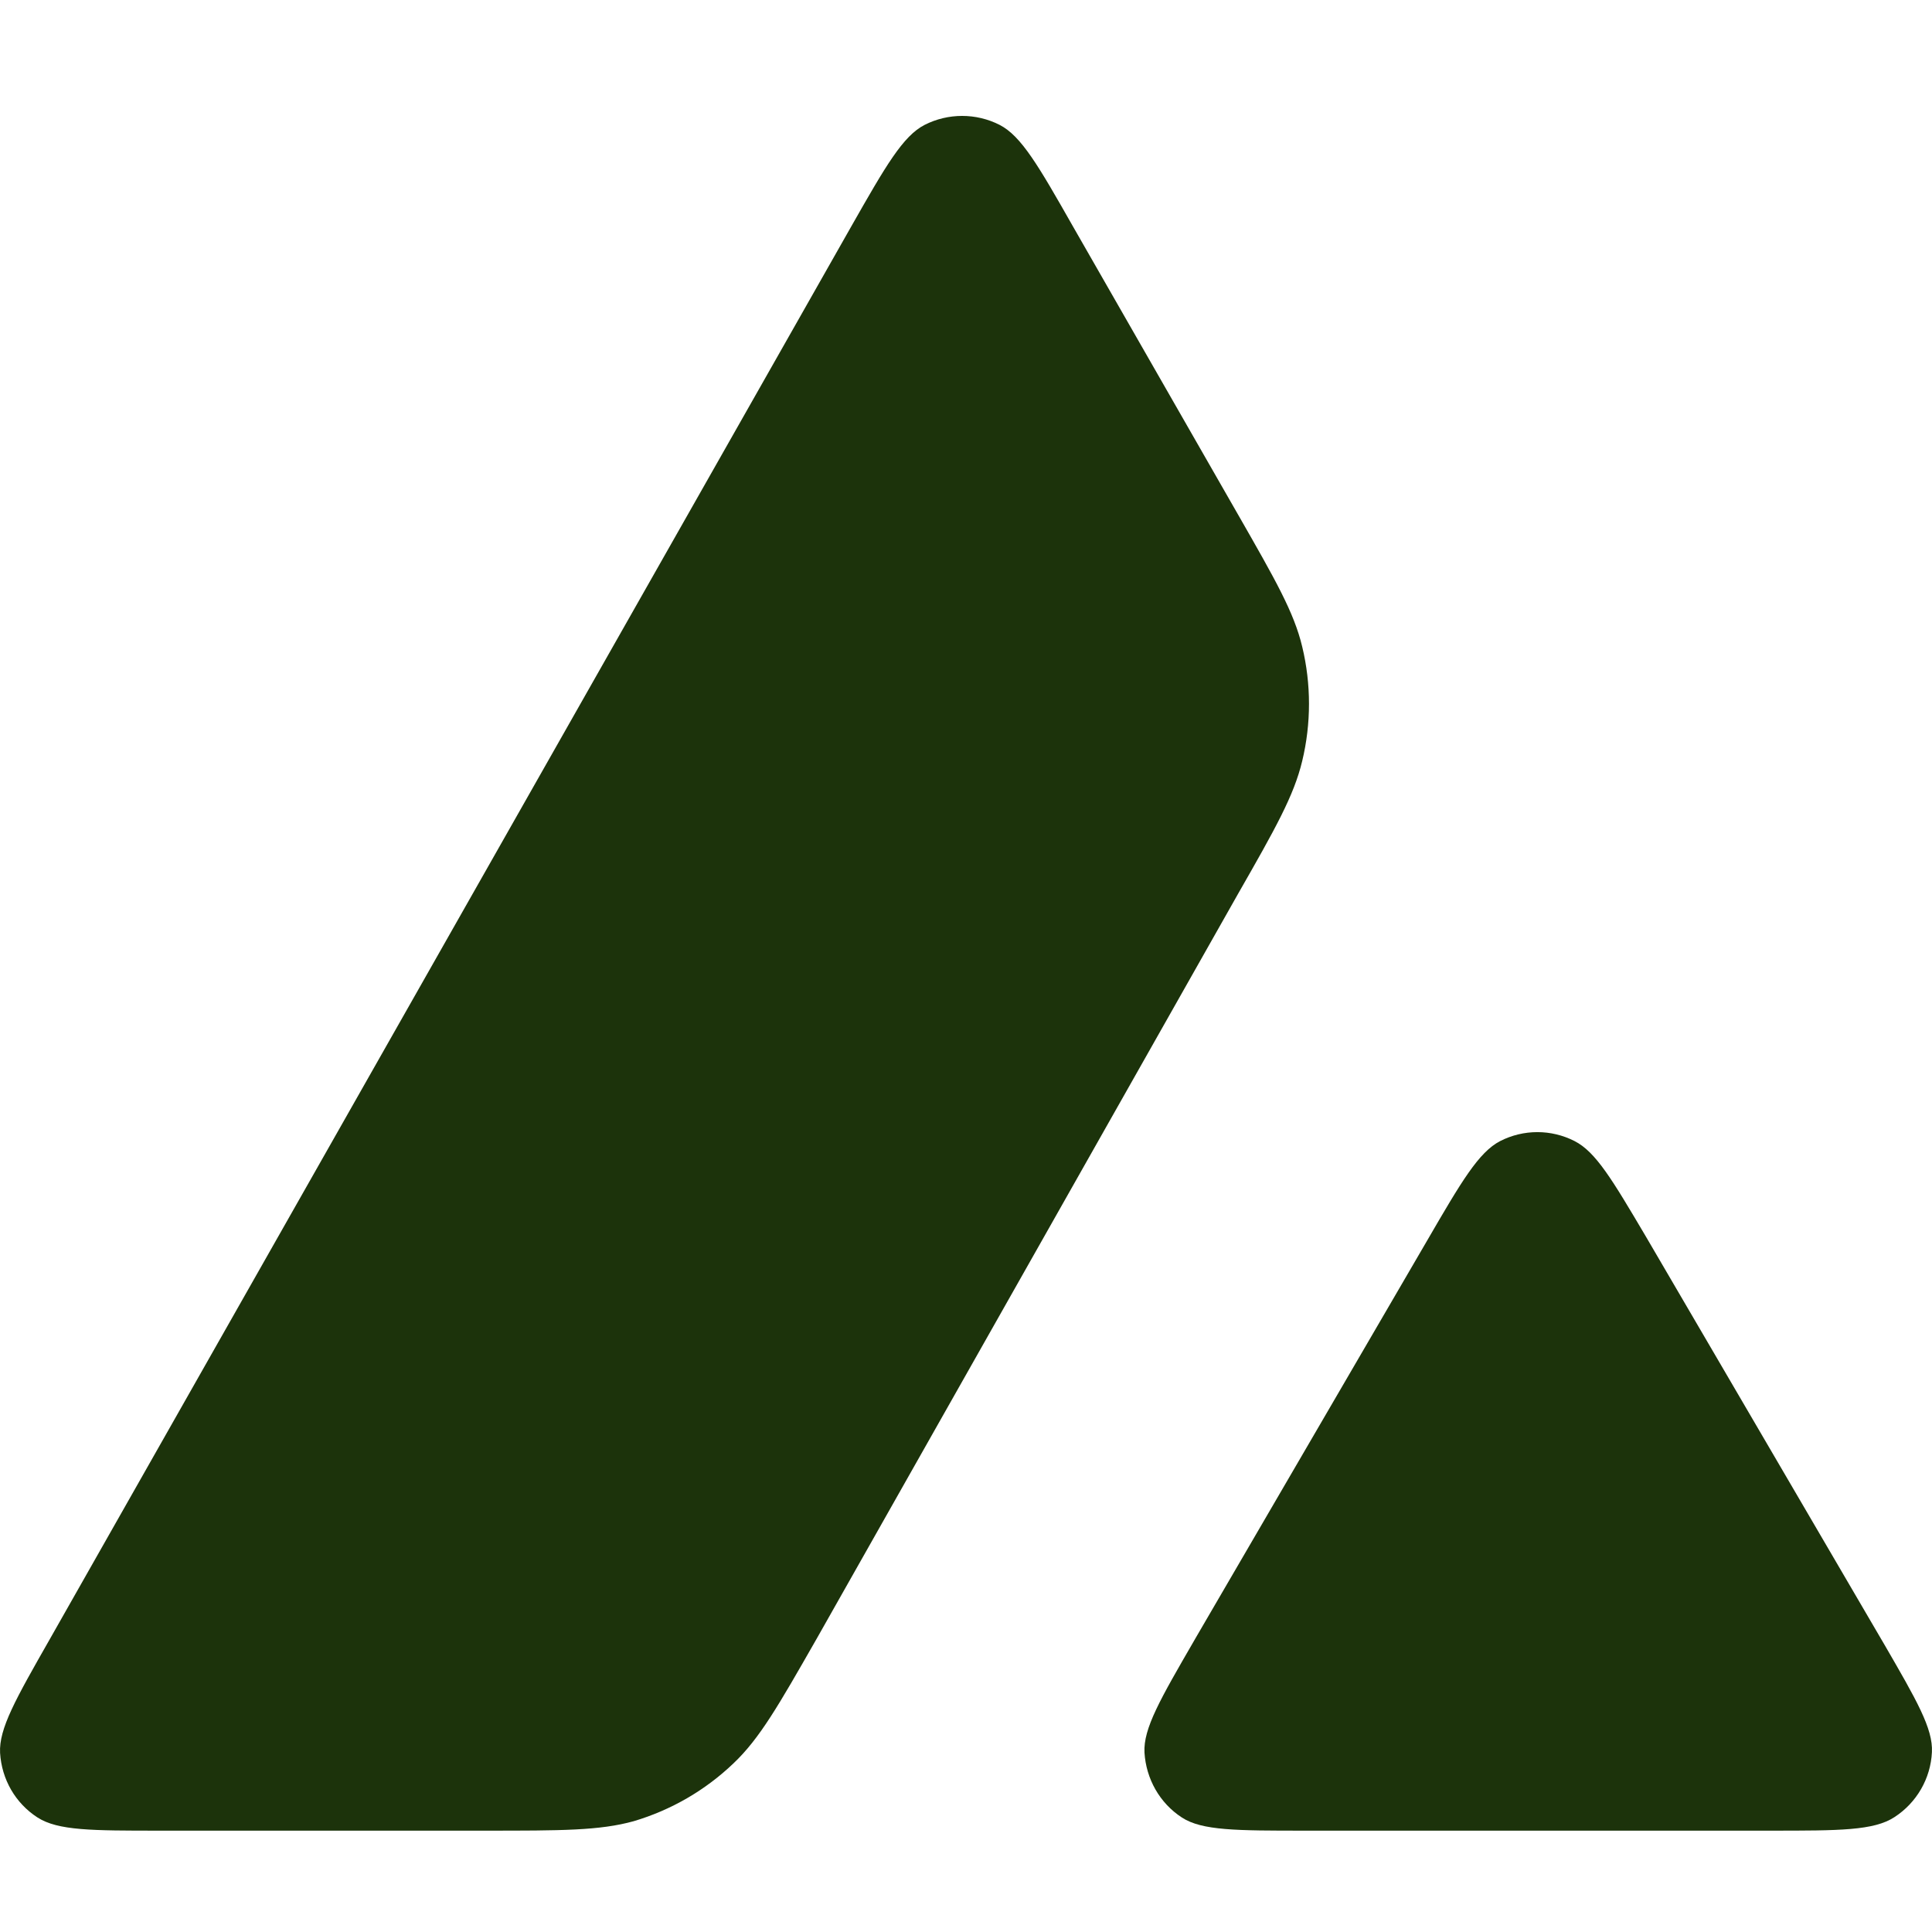 <?xml version="1.0" encoding="UTF-8"?> <svg xmlns="http://www.w3.org/2000/svg" width="50" height="50" viewBox="0 0 50 50" fill="none"><path d="M30.587 47.037C31.108 47.377 32.002 47.377 33.779 47.377H45.826C47.603 47.377 48.497 47.377 49.03 47.026C49.604 46.654 49.966 46.026 49.998 45.345C50.029 44.738 49.602 44.001 48.766 42.558C48.737 42.509 48.708 42.459 48.678 42.408L42.644 32.085L42.576 31.969C41.728 30.535 41.3 29.811 40.75 29.531C40.144 29.222 39.43 29.222 38.824 29.531C38.27 29.818 37.823 30.574 36.94 32.096L30.927 42.419L30.907 42.454C30.027 43.974 29.587 44.733 29.619 45.356C29.661 46.037 30.012 46.664 30.587 47.037Z" fill="#1C330B"></path><path d="M33.701 19.695C33.935 18.726 33.935 17.704 33.701 16.736C33.49 15.849 33.006 15.004 32.052 13.337L32.03 13.299L27.762 5.849C26.879 4.296 26.432 3.519 25.868 3.231C25.262 2.923 24.538 2.923 23.931 3.231C23.367 3.519 22.92 4.296 22.037 5.849L1.279 42.439C0.406 43.971 -0.03 44.738 0.002 45.365C0.044 46.047 0.395 46.664 0.97 47.036C1.502 47.377 2.375 47.377 4.141 47.377H12.549C14.528 47.377 15.518 47.377 16.401 47.132C17.37 46.844 18.253 46.334 18.987 45.631C19.662 44.989 20.148 44.137 21.109 42.456L21.137 42.407L32.041 23.132C33.009 21.44 33.488 20.588 33.701 19.695Z" fill="#1C330B"></path></svg> 